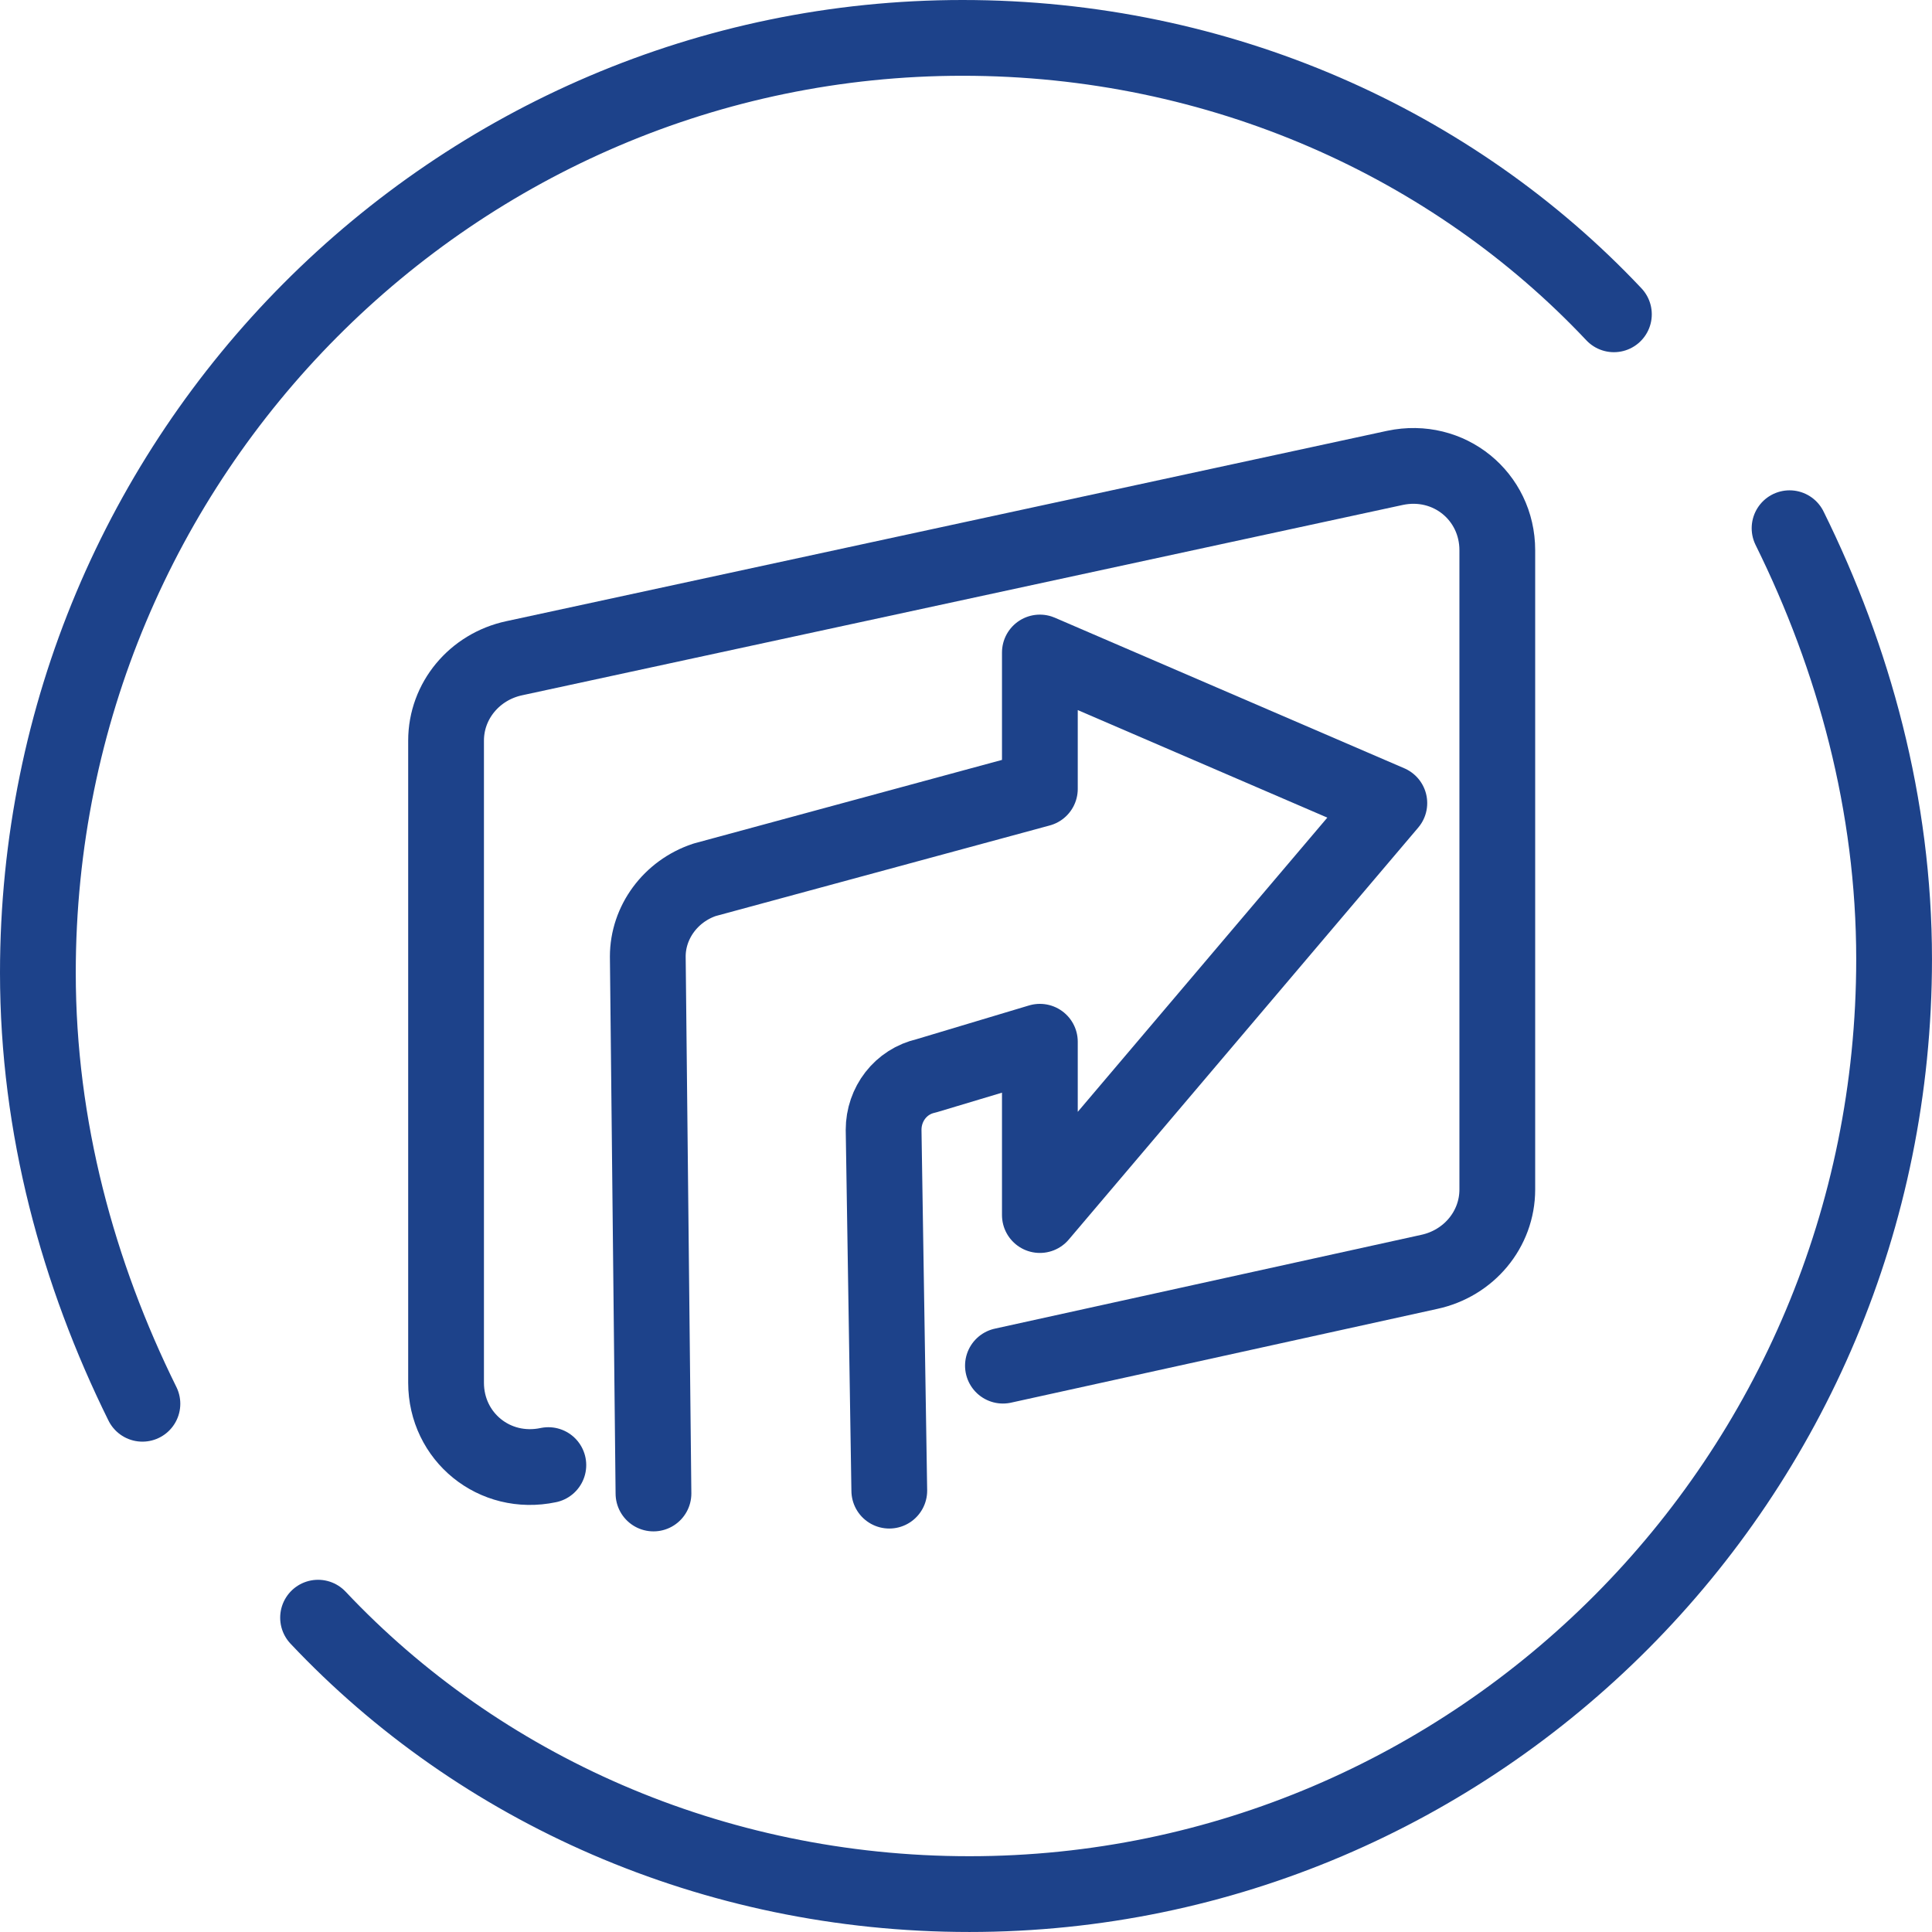 <svg width="102" height="102" viewBox="0 0 102 102" fill="none" xmlns="http://www.w3.org/2000/svg">
<path d="M7.519 74.112C4.123 67.244 2 59.518 2 51.362C2 23.891 24.075 2 50.82 2C64.405 2 76.716 7.58 85.206 16.594" stroke="#1D428A" stroke-width="4" stroke-miterlimit="10" stroke-linecap="round" stroke-linejoin="round"/>
<path d="M94.48 27.887C97.876 34.755 99.999 42.481 99.999 50.636C99.999 78.108 77.924 99.999 51.179 99.999C37.594 99.999 25.283 94.419 16.792 85.405" stroke="#1D428A" stroke-width="4" stroke-miterlimit="10" stroke-linecap="round" stroke-linejoin="round"/>
<path d="M28.95 77.35C26.1 77.951 23.55 75.85 23.55 73.001V39.1C23.55 37.001 25.05 35.2 27.15 34.751L73.65 24.701C76.5 24.101 79.05 26.201 79.05 29.05V62.8C79.05 64.9 77.55 66.701 75.45 67.15L52.95 72.1" stroke="#1D428A" stroke-width="4" stroke-miterlimit="10" stroke-linecap="round"/>
<path d="M34.5 78.849L34.2 50.499C34.2 48.699 35.4 47.049 37.2 46.449L54.9 41.649V34.449L73.35 42.399L54.9 64.149V54.999L48.9 56.799C47.55 57.099 46.65 58.299 46.65 59.649L46.95 78.699" stroke="#1D428A" stroke-width="4" stroke-miterlimit="10" stroke-linecap="round" stroke-linejoin="round"/>
</svg>
